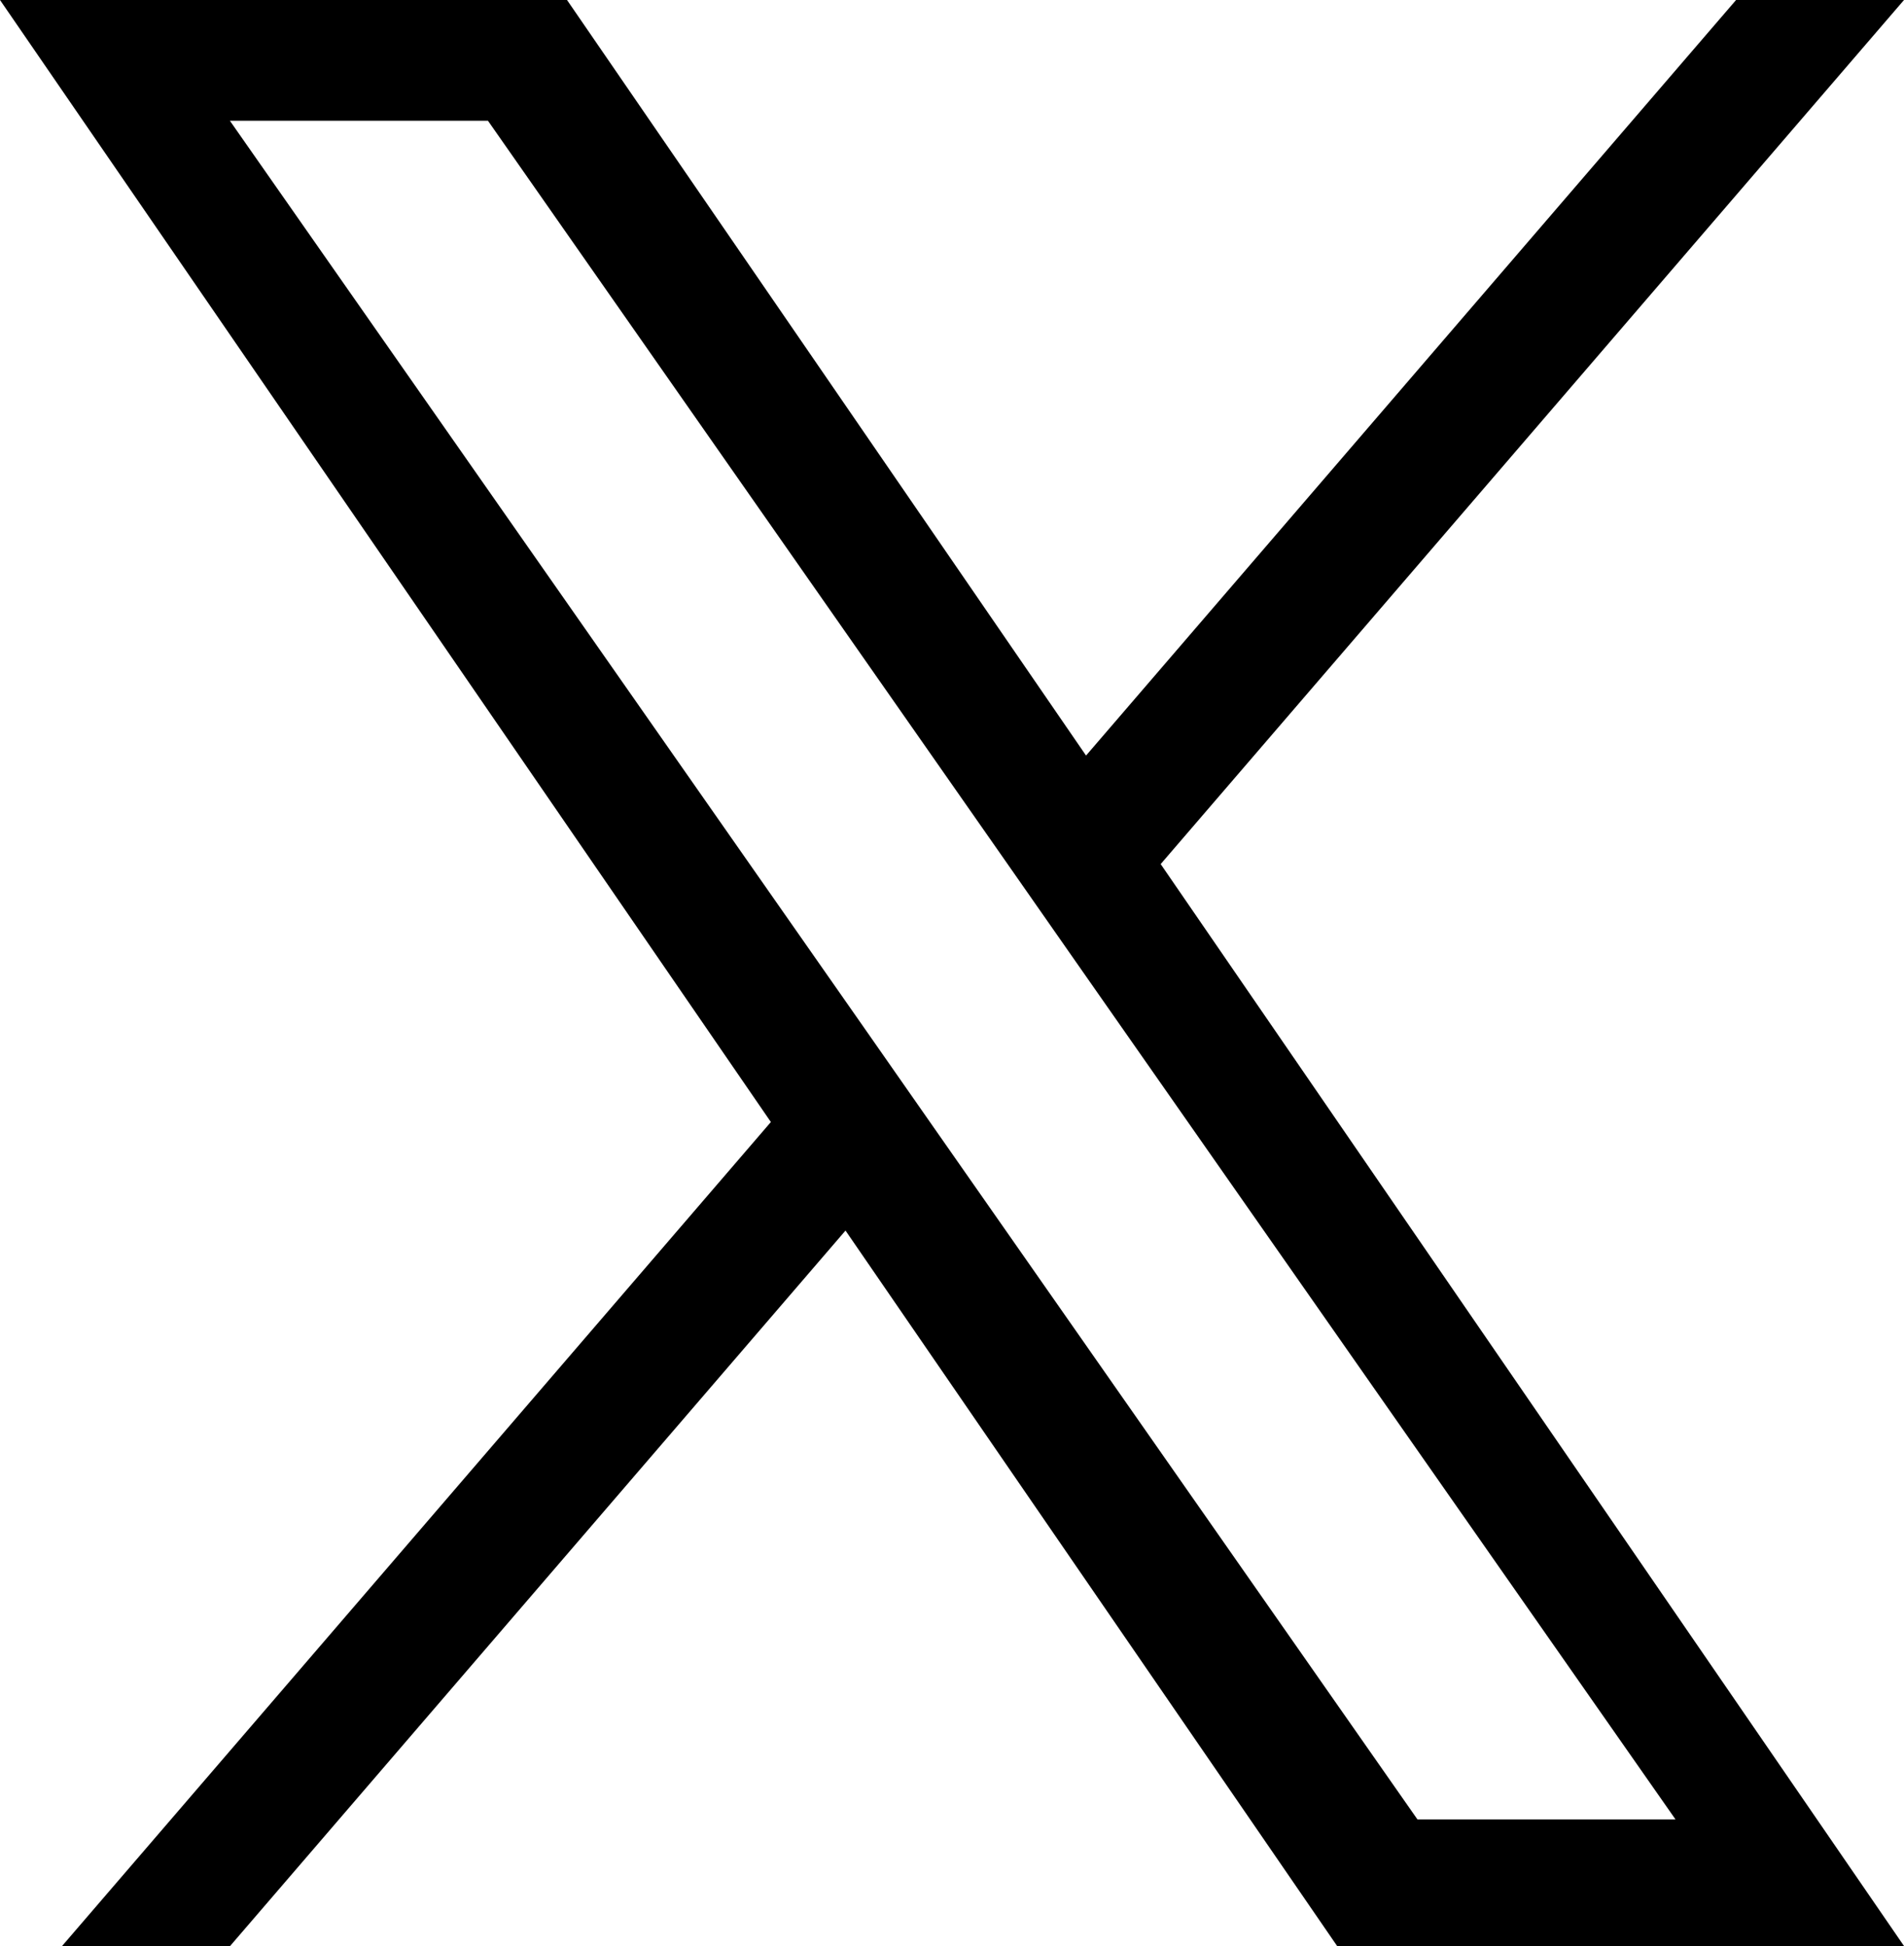 <svg xmlns="http://www.w3.org/2000/svg" width="15" height="15.33" viewBox="0 0 15 15.33">
  <g id="x" transform="translate(393.781 39.781)">
    <path id="パス_32892" data-name="パス 32892" d="M7.885,6.731h0l.593.849L13.2,14.333H11.167l-3.81-5.45-.593-.849L1.811.951H3.844Zm-6.073,8.6L6.661,9.694l3.873,5.636H15L9.144,6.807,15,0H13.677L8.556,5.952,4.467,0H0L6.073,8.839h0L.489,15.33Z" transform="translate(-393.781 -39.781)"/>
  </g>
</svg>
